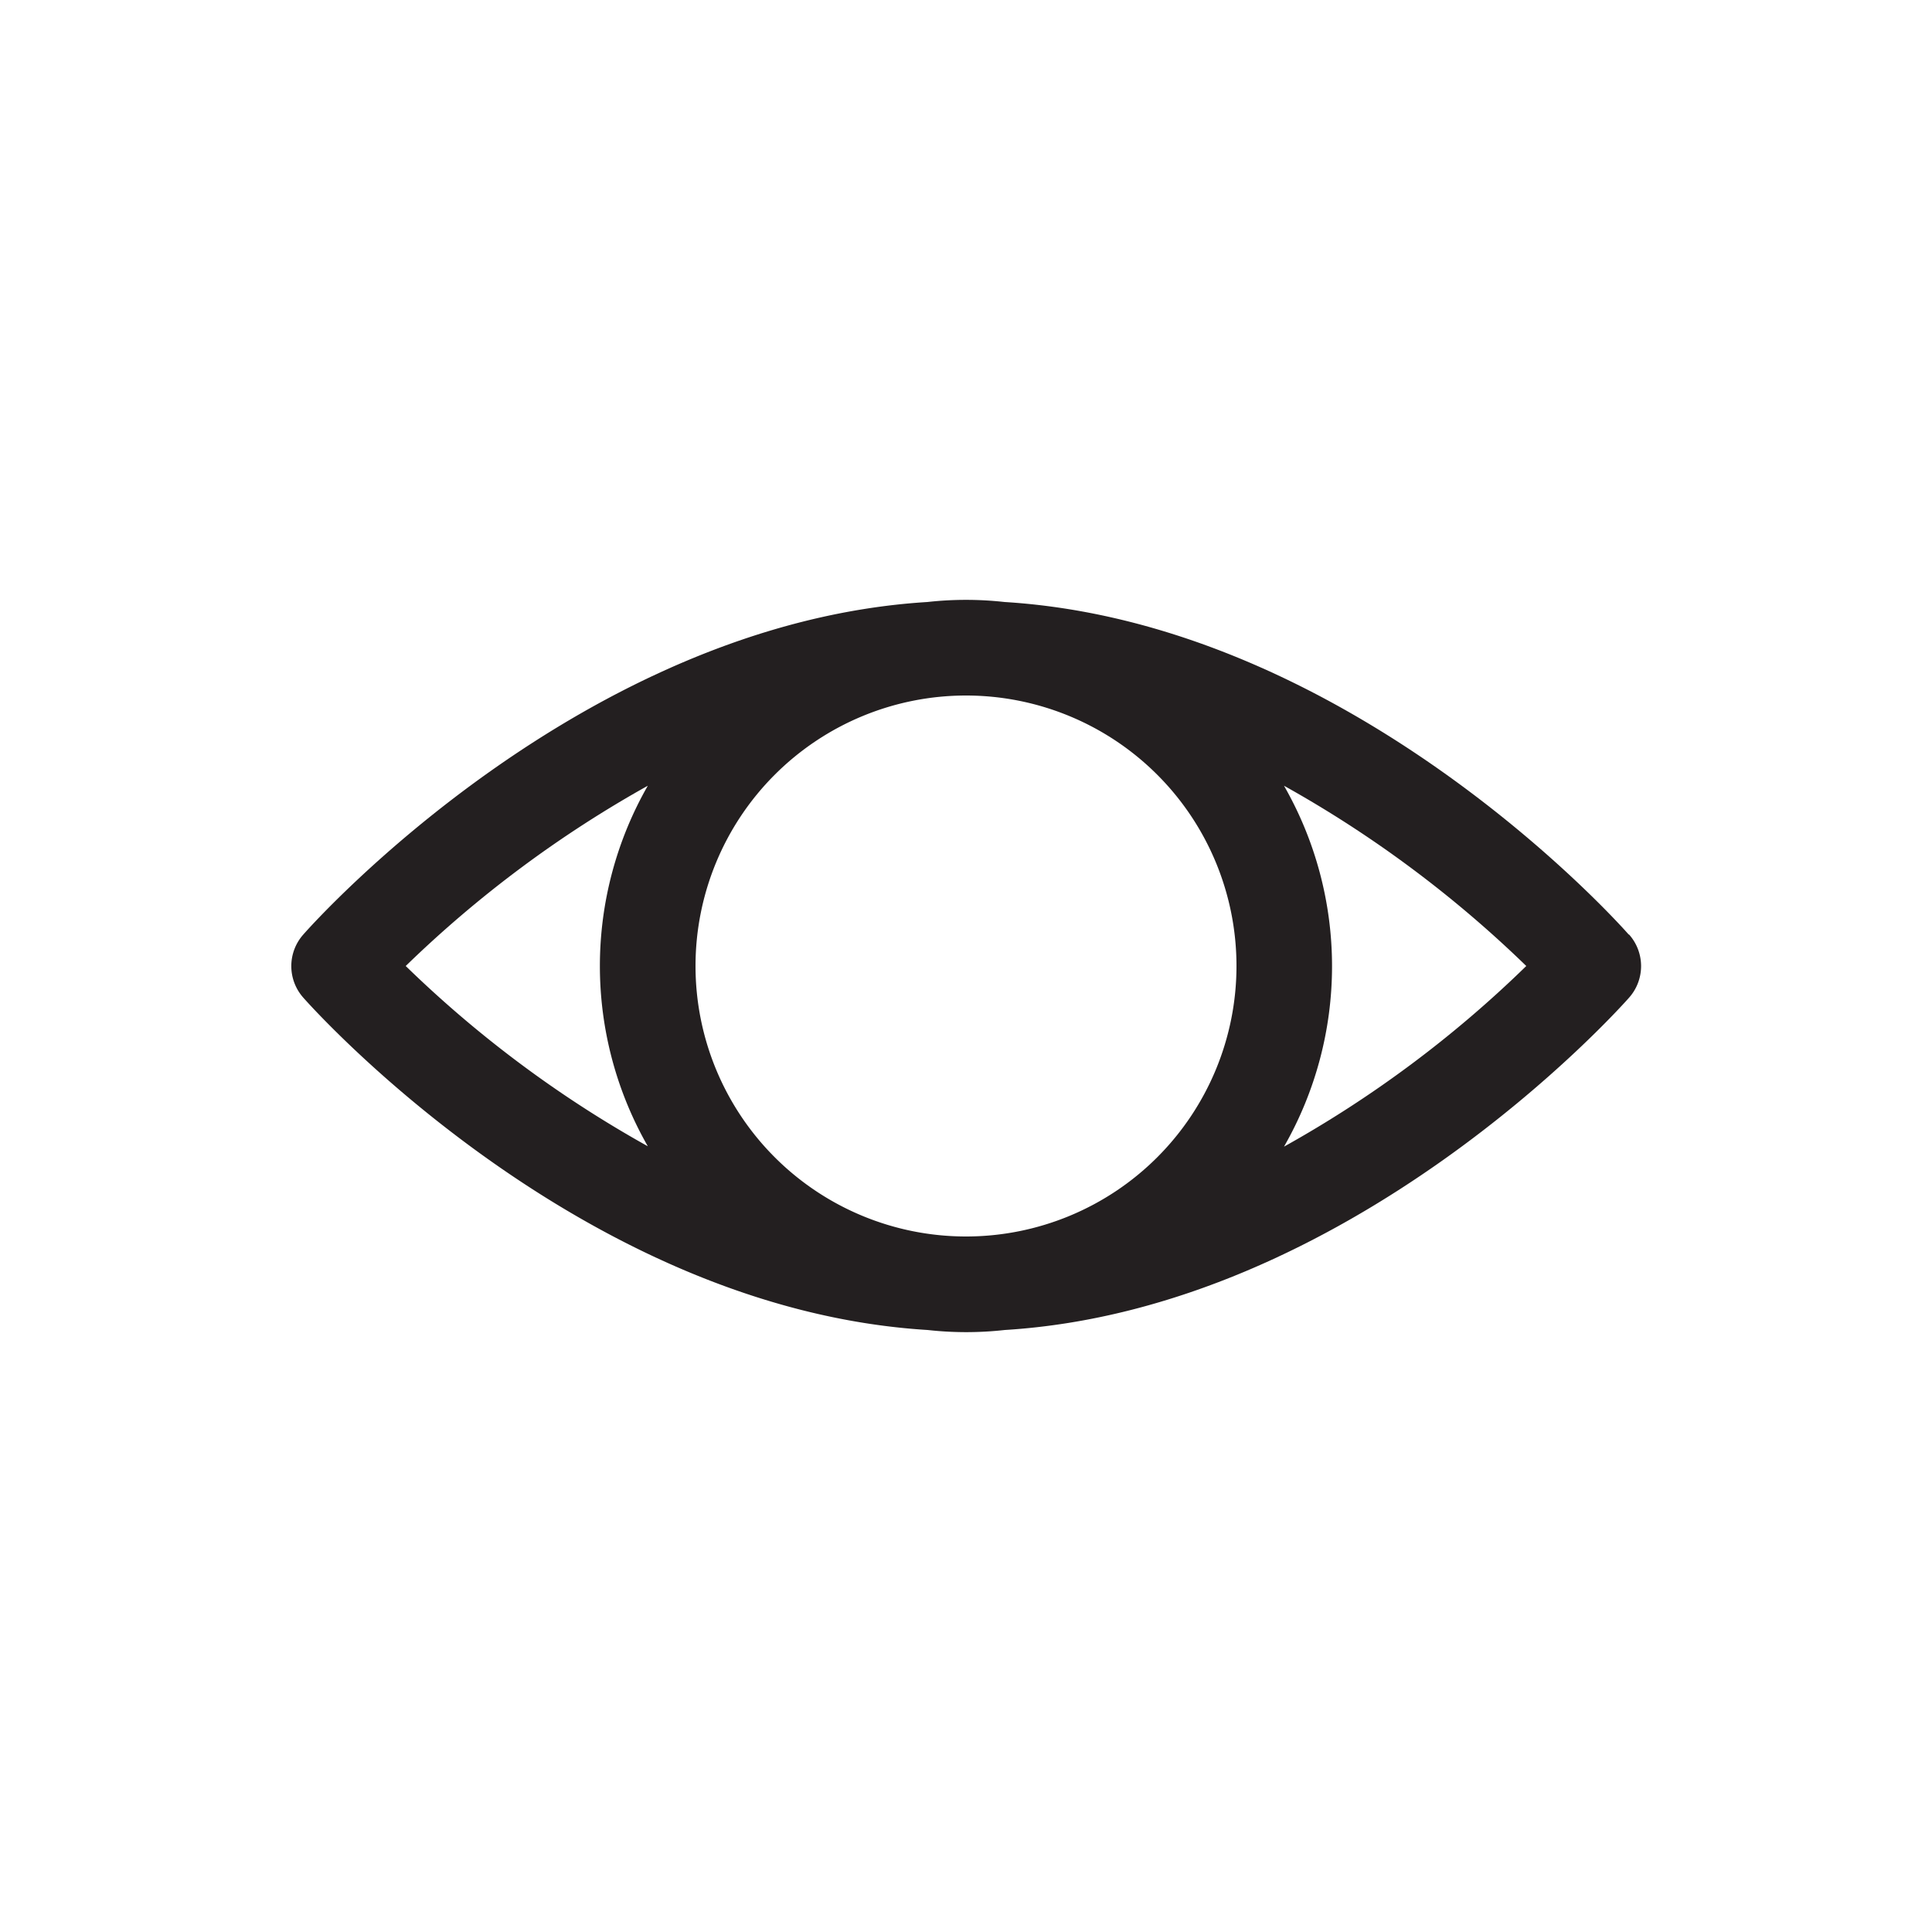 <?xml version="1.0" encoding="UTF-8"?> <svg xmlns="http://www.w3.org/2000/svg" id="Layer_1" data-name="Layer 1" viewBox="0 0 100 100"> <defs> <style>.cls-1{fill:#231f20;}</style> </defs> <title>icons</title> <path class="cls-1" d="M66.46,59.35a18.79,18.79,0,0,0,0-18.68A59.78,59.78,0,0,1,79,50a59.22,59.22,0,0,1-12.54,9.35M33.53,40.67a18.79,18.79,0,0,0,0,18.66A59.43,59.43,0,0,1,21,50a59.78,59.78,0,0,1,12.53-9.33M64,50A14,14,0,1,1,50,36,14,14,0,0,1,64,50m20.3-1.63C83.7,47.68,69.85,32.26,52,31.16a18.06,18.06,0,0,0-4,0C30.15,32.26,16.3,47.68,15.7,48.37a2.46,2.46,0,0,0,0,3.27c.6.68,14.45,16.1,32.31,17.2a18.06,18.06,0,0,0,4,0c17.86-1.1,31.71-16.52,32.31-17.2a2.46,2.46,0,0,0,0-3.27"></path> </svg> 